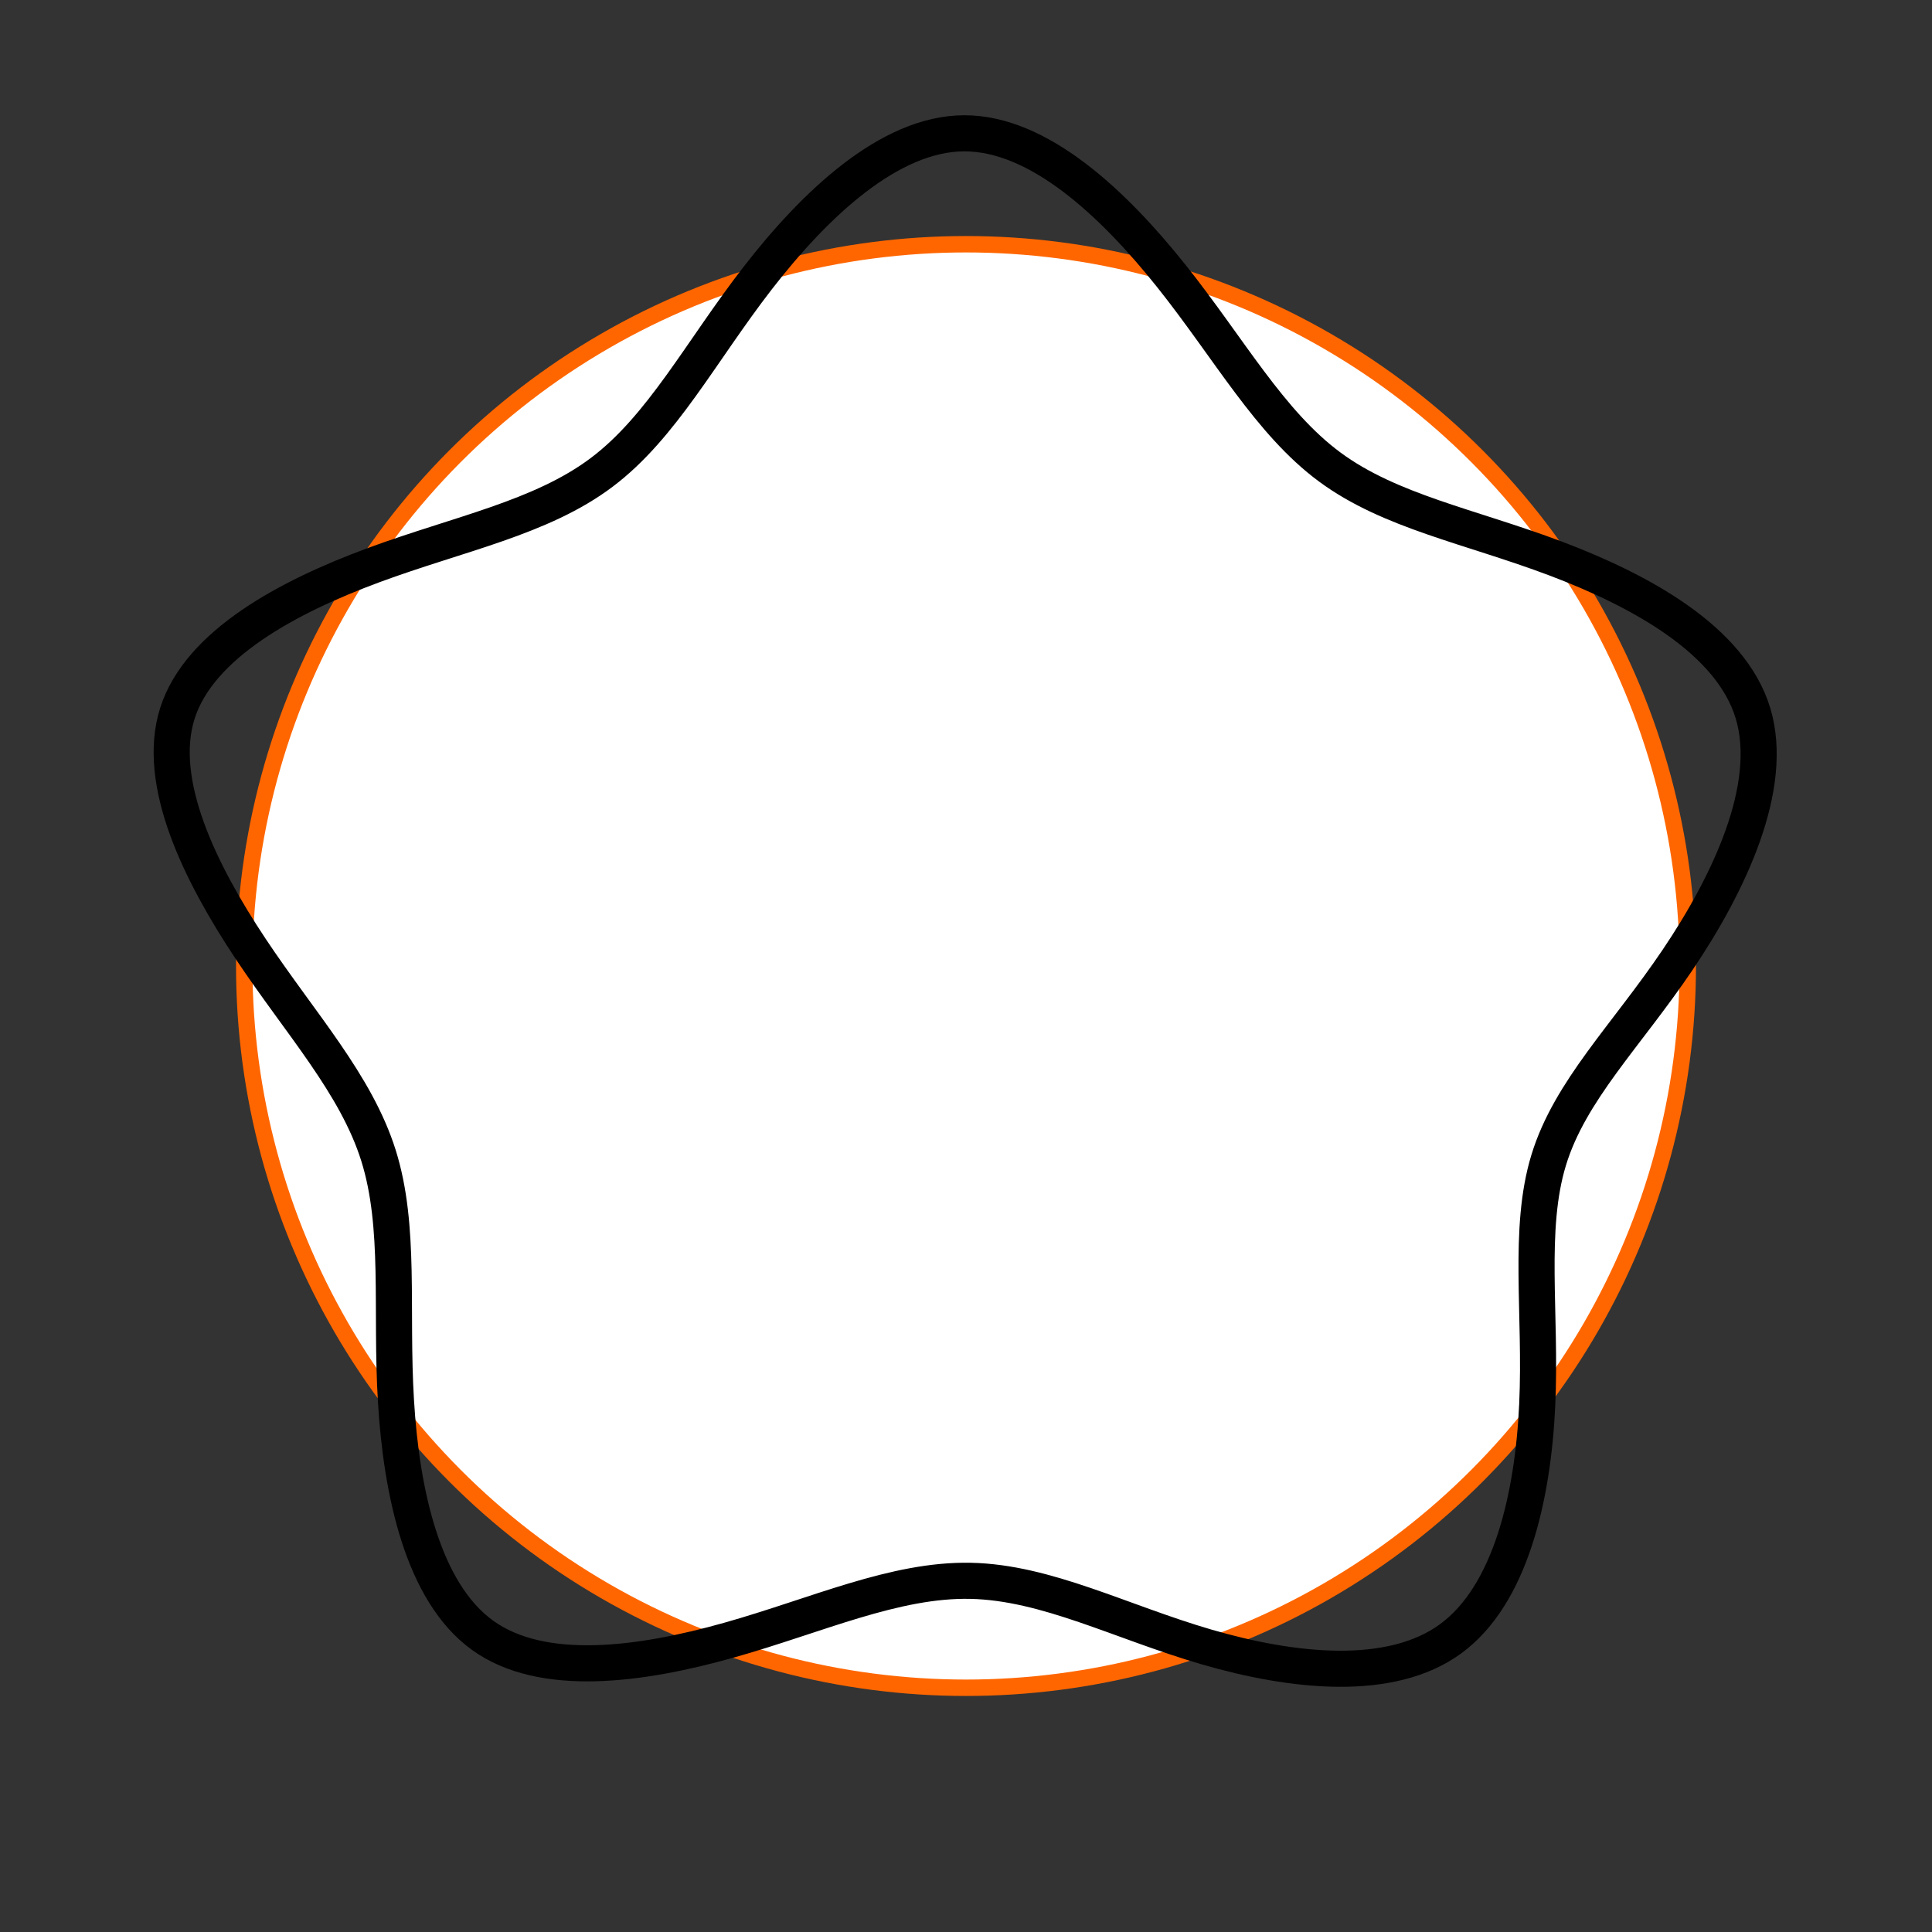 <?xml version="1.0" encoding="UTF-8" standalone="no"?>
<svg
   xmlns:dc="http://purl.org/dc/elements/1.1/"
   xmlns:cc="http://creativecommons.org/ns#"
   xmlns:rdf="http://www.w3.org/1999/02/22-rdf-syntax-ns#"
   xmlns:svg="http://www.w3.org/2000/svg"
   xmlns="http://www.w3.org/2000/svg"
   xmlns:sodipodi="http://sodipodi.sourceforge.net/DTD/sodipodi-0.dtd"
   xmlns:inkscape="http://www.inkscape.org/namespaces/inkscape"
   sodipodi:docname="gennsi-51-5.svg"
   inkscape:version="1.0 (4035a4fb49, 2020-05-01)"
   id="svg988"
   version="1.1"
   viewBox="0 0 42.494 42.494"
   height="160.609"
   width="160.609">
  <rect x="0" y="0" width="42.494" height="42.494" fill="#333333" stroke="none"/>
  <defs
     id="defs982">
    <inkscape:path-effect
       only_selected="false"
       apply_with_weight="true"
       apply_no_weight="true"
       helper_size="0"
       steps="2"
       weight="33.333"
       lpeversion="1"
       is_visible="true"
       id="path-effect1106"
       effect="bspline" />
    <inkscape:path-effect
       effect="bspline"
       id="path-effect1101"
       is_visible="true"
       lpeversion="1"
       weight="33.333"
       steps="2"
       helper_size="0"
       apply_no_weight="true"
       apply_with_weight="true"
       only_selected="false" />
    <inkscape:path-effect
       only_selected="false"
       apply_with_weight="true"
       apply_no_weight="true"
       helper_size="0"
       steps="2"
       weight="33.333"
       lpeversion="1"
       is_visible="true"
       id="path-effect1082"
       effect="bspline" />
    <inkscape:path-effect
       only_selected="false"
       apply_with_weight="true"
       apply_no_weight="true"
       helper_size="0"
       steps="2"
       weight="33.333"
       lpeversion="1"
       is_visible="true"
       id="path-effect1063"
       effect="bspline" />
    <inkscape:path-effect
       effect="bspline"
       id="path-effect1044"
       is_visible="true"
       lpeversion="1"
       weight="33.333"
       steps="2"
       helper_size="0"
       apply_no_weight="true"
       apply_with_weight="true"
       only_selected="false" />
    <inkscape:path-effect
       effect="bspline"
       id="path-effect1025"
       is_visible="true"
       lpeversion="1"
       weight="33.333"
       steps="2"
       helper_size="0"
       apply_no_weight="true"
       apply_with_weight="true"
       only_selected="false" />
    <inkscape:path-effect
       only_selected="false"
       apply_with_weight="true"
       apply_no_weight="true"
       helper_size="0"
       steps="2"
       weight="33.333"
       lpeversion="1"
       is_visible="true"
       id="path-effect1006"
       effect="bspline" />
    <inkscape:path-effect
       only_selected="false"
       apply_with_weight="true"
       apply_no_weight="true"
       helper_size="0"
       steps="2"
       weight="33.333"
       lpeversion="1"
       is_visible="true"
       id="path-effect987"
       effect="bspline" />
    <inkscape:path-effect
       effect="bspline"
       id="path-effect968"
       is_visible="true"
       lpeversion="1"
       weight="33.333"
       steps="2"
       helper_size="0"
       apply_no_weight="true"
       apply_with_weight="true"
       only_selected="false" />
    <inkscape:path-effect
       only_selected="false"
       apply_with_weight="true"
       apply_no_weight="true"
       helper_size="0"
       steps="2"
       weight="33.333"
       lpeversion="1"
       is_visible="true"
       id="path-effect949"
       effect="bspline" />
    <inkscape:path-effect
       only_selected="false"
       apply_with_weight="true"
       apply_no_weight="true"
       helper_size="0"
       steps="2"
       weight="33.333"
       lpeversion="1"
       is_visible="true"
       id="path-effect944"
       effect="bspline" />
    <inkscape:path-effect
       effect="bspline"
       id="path-effect939"
       is_visible="true"
       lpeversion="1"
       weight="33.333"
       steps="2"
       helper_size="0"
       apply_no_weight="true"
       apply_with_weight="true"
       only_selected="false" />
    <inkscape:path-effect
       only_selected="false"
       apply_with_weight="true"
       apply_no_weight="true"
       helper_size="0"
       steps="2"
       weight="33.333"
       lpeversion="1"
       is_visible="true"
       id="path-effect920"
       effect="bspline" />
    <inkscape:path-effect
       effect="bspline"
       id="path-effect901"
       is_visible="true"
       lpeversion="1"
       weight="33.333"
       steps="2"
       helper_size="0"
       apply_no_weight="true"
       apply_with_weight="true"
       only_selected="false" />
    <inkscape:path-effect
       only_selected="false"
       apply_with_weight="true"
       apply_no_weight="true"
       helper_size="0"
       steps="2"
       weight="33.333"
       lpeversion="1"
       is_visible="true"
       id="path-effect882"
       effect="bspline" />
    <inkscape:path-effect
       effect="bspline"
       id="path-effect1005"
       is_visible="true"
       lpeversion="1"
       weight="33.333"
       steps="2"
       helper_size="0"
       apply_no_weight="true"
       apply_with_weight="true"
       only_selected="false" />
    <inkscape:path-effect
       effect="bspline"
       id="path-effect1001"
       is_visible="true"
       lpeversion="1"
       weight="33.333"
       steps="2"
       helper_size="0"
       apply_no_weight="true"
       apply_with_weight="true"
       only_selected="false" />
    <inkscape:path-effect
       only_selected="false"
       apply_with_weight="true"
       apply_no_weight="true"
       helper_size="0"
       steps="2"
       weight="33.333"
       lpeversion="1"
       is_visible="true"
       id="path-effect996"
       effect="bspline" />
    <inkscape:path-effect
       effect="bspline"
       id="path-effect977"
       is_visible="true"
       lpeversion="1"
       weight="33.333"
       steps="2"
       helper_size="0"
       apply_no_weight="true"
       apply_with_weight="true"
       only_selected="false" />
    <inkscape:path-effect
       effect="bspline"
       id="path-effect966"
       is_visible="true"
       lpeversion="1"
       weight="33.333"
       steps="2"
       helper_size="0"
       apply_no_weight="true"
       apply_with_weight="true"
       only_selected="false" />
    <inkscape:path-effect
       only_selected="false"
       apply_with_weight="true"
       apply_no_weight="true"
       helper_size="0"
       steps="2"
       weight="33.333"
       lpeversion="1"
       is_visible="true"
       id="path-effect961"
       effect="bspline" />
    <inkscape:path-effect
       effect="bspline"
       id="path-effect942"
       is_visible="true"
       lpeversion="1"
       weight="33.333"
       steps="2"
       helper_size="0"
       apply_no_weight="true"
       apply_with_weight="true"
       only_selected="false" />
    <inkscape:path-effect
       effect="bspline"
       id="path-effect904"
       is_visible="true"
       lpeversion="1"
       weight="33.333"
       steps="2"
       helper_size="0"
       apply_no_weight="true"
       apply_with_weight="true"
       only_selected="false" />
    <inkscape:path-effect
       only_selected="false"
       apply_with_weight="true"
       apply_no_weight="true"
       helper_size="0"
       steps="2"
       weight="33.333"
       lpeversion="1"
       is_visible="true"
       id="path-effect885"
       effect="bspline" />
    <inkscape:path-effect
       effect="bspline"
       id="path-effect866"
       is_visible="true"
       lpeversion="1"
       weight="33.333"
       steps="2"
       helper_size="0"
       apply_no_weight="true"
       apply_with_weight="true"
       only_selected="false" />
    <inkscape:path-effect
       only_selected="false"
       apply_with_weight="true"
       apply_no_weight="true"
       helper_size="0"
       steps="2"
       weight="33.333"
       lpeversion="1"
       is_visible="true"
       id="path-effect1633"
       effect="bspline" />
    <inkscape:path-effect
       only_selected="false"
       apply_with_weight="true"
       apply_no_weight="true"
       helper_size="0"
       steps="2"
       weight="33.333"
       lpeversion="1"
       is_visible="true"
       id="path-effect1627"
       effect="bspline" />
    <inkscape:path-effect
       only_selected="false"
       apply_with_weight="true"
       apply_no_weight="true"
       helper_size="0"
       steps="2"
       weight="33.333"
       lpeversion="1"
       is_visible="true"
       id="path-effect1622"
       effect="bspline" />
    <inkscape:path-effect
       effect="bspline"
       id="path-effect1618"
       is_visible="true"
       lpeversion="1"
       weight="33.333"
       steps="2"
       helper_size="0"
       apply_no_weight="true"
       apply_with_weight="true"
       only_selected="false" />
    <inkscape:path-effect
       only_selected="false"
       apply_with_weight="true"
       apply_no_weight="true"
       helper_size="0"
       steps="2"
       weight="33.333"
       lpeversion="1"
       is_visible="true"
       id="path-effect1599"
       effect="bspline" />
    <inkscape:path-effect
       effect="bspline"
       id="path-effect1580"
       is_visible="true"
       lpeversion="1"
       weight="33.333"
       steps="2"
       helper_size="0"
       apply_no_weight="true"
       apply_with_weight="true"
       only_selected="false" />
    <inkscape:path-effect
       only_selected="false"
       apply_with_weight="true"
       apply_no_weight="true"
       helper_size="0"
       steps="2"
       weight="33.333"
       lpeversion="1"
       is_visible="true"
       id="path-effect1576"
       effect="bspline" />
    <inkscape:path-effect
       only_selected="false"
       apply_with_weight="true"
       apply_no_weight="true"
       helper_size="0"
       steps="2"
       weight="33.333"
       lpeversion="1"
       is_visible="true"
       id="path-effect1572"
       effect="bspline" />
    <inkscape:path-effect
       only_selected="false"
       apply_with_weight="true"
       apply_no_weight="true"
       helper_size="0"
       steps="2"
       weight="33.333"
       lpeversion="1"
       is_visible="true"
       id="path-effect1565"
       effect="bspline" />
  </defs>
  <sodipodi:namedview
     fit-margin-bottom="0"
     fit-margin-right="0"
     fit-margin-left="0"
     fit-margin-top="0"
     units="px"
     inkscape:window-maximized="0"
     inkscape:window-y="8"
     inkscape:window-x="238"
     inkscape:window-height="1033"
     inkscape:window-width="1457"
     showgrid="true"
     inkscape:document-rotation="0"
     inkscape:current-layer="layer1"
     inkscape:document-units="px"
     inkscape:cy="76.270078"
     inkscape:cx="74.760999"
     inkscape:zoom="4.9238814"
     inkscape:pageshadow="2"
     inkscape:pageopacity="0.0"
     borderopacity="1.0"
     bordercolor="#666666"
     pagecolor="#ffffff"
     id="base"
     inkscape:snap-global="false">
    <inkscape:grid
       originy="-113.69"
       originx="-317.42"
       id="grid1551"
       type="xygrid" />
  </sodipodi:namedview>
  <g
     style="display:inline"
     transform="translate(-71.387,-63.45)"
     id="layer1"
     inkscape:groupmode="layer"
     inkscape:label="レイヤー 1">
    <circle
       r="15.875"
       cy="84.697"
       cx="92.634"
       id="path1567"
       style="display:inline;opacity:1;fill:#ffffff;stroke:#ff6600;stroke-width:0.361;stroke-miterlimit:4;stroke-dasharray:none;paint-order:markers stroke fill" />
  </g>
  <g
     inkscape:label="レイヤー 14"
     id="layer13"
     inkscape:groupmode="layer">
    <path
       sodipodi:nodetypes="ccccccccccccccccccccc"
       inkscape:original-d="m 21.201868,1.3678625 c 1.648039,1.5572082 3.295779,3.1141201 4.943321,4.6708296 0.889934,1.6288865 1.779549,3.2574105 2.668954,4.8857689 1.758617,0.325225 3.516863,0.650166 5.27495,0.974863 1.990943,1.088236 3.981503,2.176144 5.971917,3.263852 -1.017333,2.139859 -2.034889,4.279367 -3.052731,6.418654 -1.239169,1.204402 -2.478527,2.408465 -3.718225,3.612338 0.306786,1.847649 0.613288,3.69492 0.919545,5.54204 -0.489722,2.171338 -0.97968,4.342279 -1.469931,6.513085 -2.155968,-0.236409 -4.312072,-0.473069 -6.468569,-0.710008 -1.625284,-0.866617 -3.250736,-1.733448 -4.876549,-2.600594 -1.710498,0.795499 -3.421192,1.590701 -5.132185,2.385655 -2.164662,0.296821 -4.329456,0.59336 -6.4946464,0.889652 C 9.298454,35.017859 8.8289442,32.821546 8.3591596,30.62492 8.5886788,28.804405 8.8179197,26.983734 9.0469097,25.16269 7.8299992,23.842654 6.6128728,22.522407 5.3954575,21.201868 4.4078016,19.207107 3.4199405,17.212201 2.4317555,15.21691 4.3825297,14.172446 6.3329611,13.127758 8.2831673,12.082785 10.093719,11.737104 11.903898,11.391179 13.71392,11.044968 14.563684,9.3900066 15.413148,7.7348465 16.262365,6.0793888 17.909164,4.5091131 19.555632,2.9386357 21.201868,1.3678625 Z"
       inkscape:path-effect="#path-effect1106"
       id="path1104"
       d="m 21.203,2.932 c 1.647,-0.007 3.295,1.55 4.564,3.143 1.269,1.593 2.158,3.221 3.482,4.198 1.324,0.977 3.082,1.302 4.957,2.008 1.875,0.707 3.865,1.794 4.351,3.408 0.486,1.614 -0.531,3.753 -1.66,5.425 -1.128,1.672 -2.368,2.876 -2.834,4.402 -0.466,1.526 -0.16,3.373 -0.252,5.382 -0.092,2.009 -0.582,4.18 -1.905,5.147 -1.323,0.967 -3.479,0.73 -5.37,0.179 -1.891,-0.552 -3.516,-1.419 -5.185,-1.454 -1.668,-0.036 -3.379,0.759 -5.317,1.305 -1.938,0.546 -4.103,0.842 -5.42,-0.107 C 9.298,35.018 8.829,32.822 8.709,30.813 8.588,28.804 8.818,26.984 8.324,25.413 7.83,23.843 6.613,22.522 5.51,20.865 4.408,19.207 3.42,17.212 3.901,15.692 4.382,14.172 6.333,13.127 8.213,12.432 10.094,11.737 11.904,11.391 13.234,10.39 14.563,9.39 15.413,7.735 16.661,6.122 17.909,4.509 19.555,2.938 21.203,2.932 Z"
       style="fill:none;stroke:#000000;stroke-width:0.794;stroke-miterlimit:4;stroke-dasharray:none;paint-order:markers stroke fill" />
  </g>
</svg>

